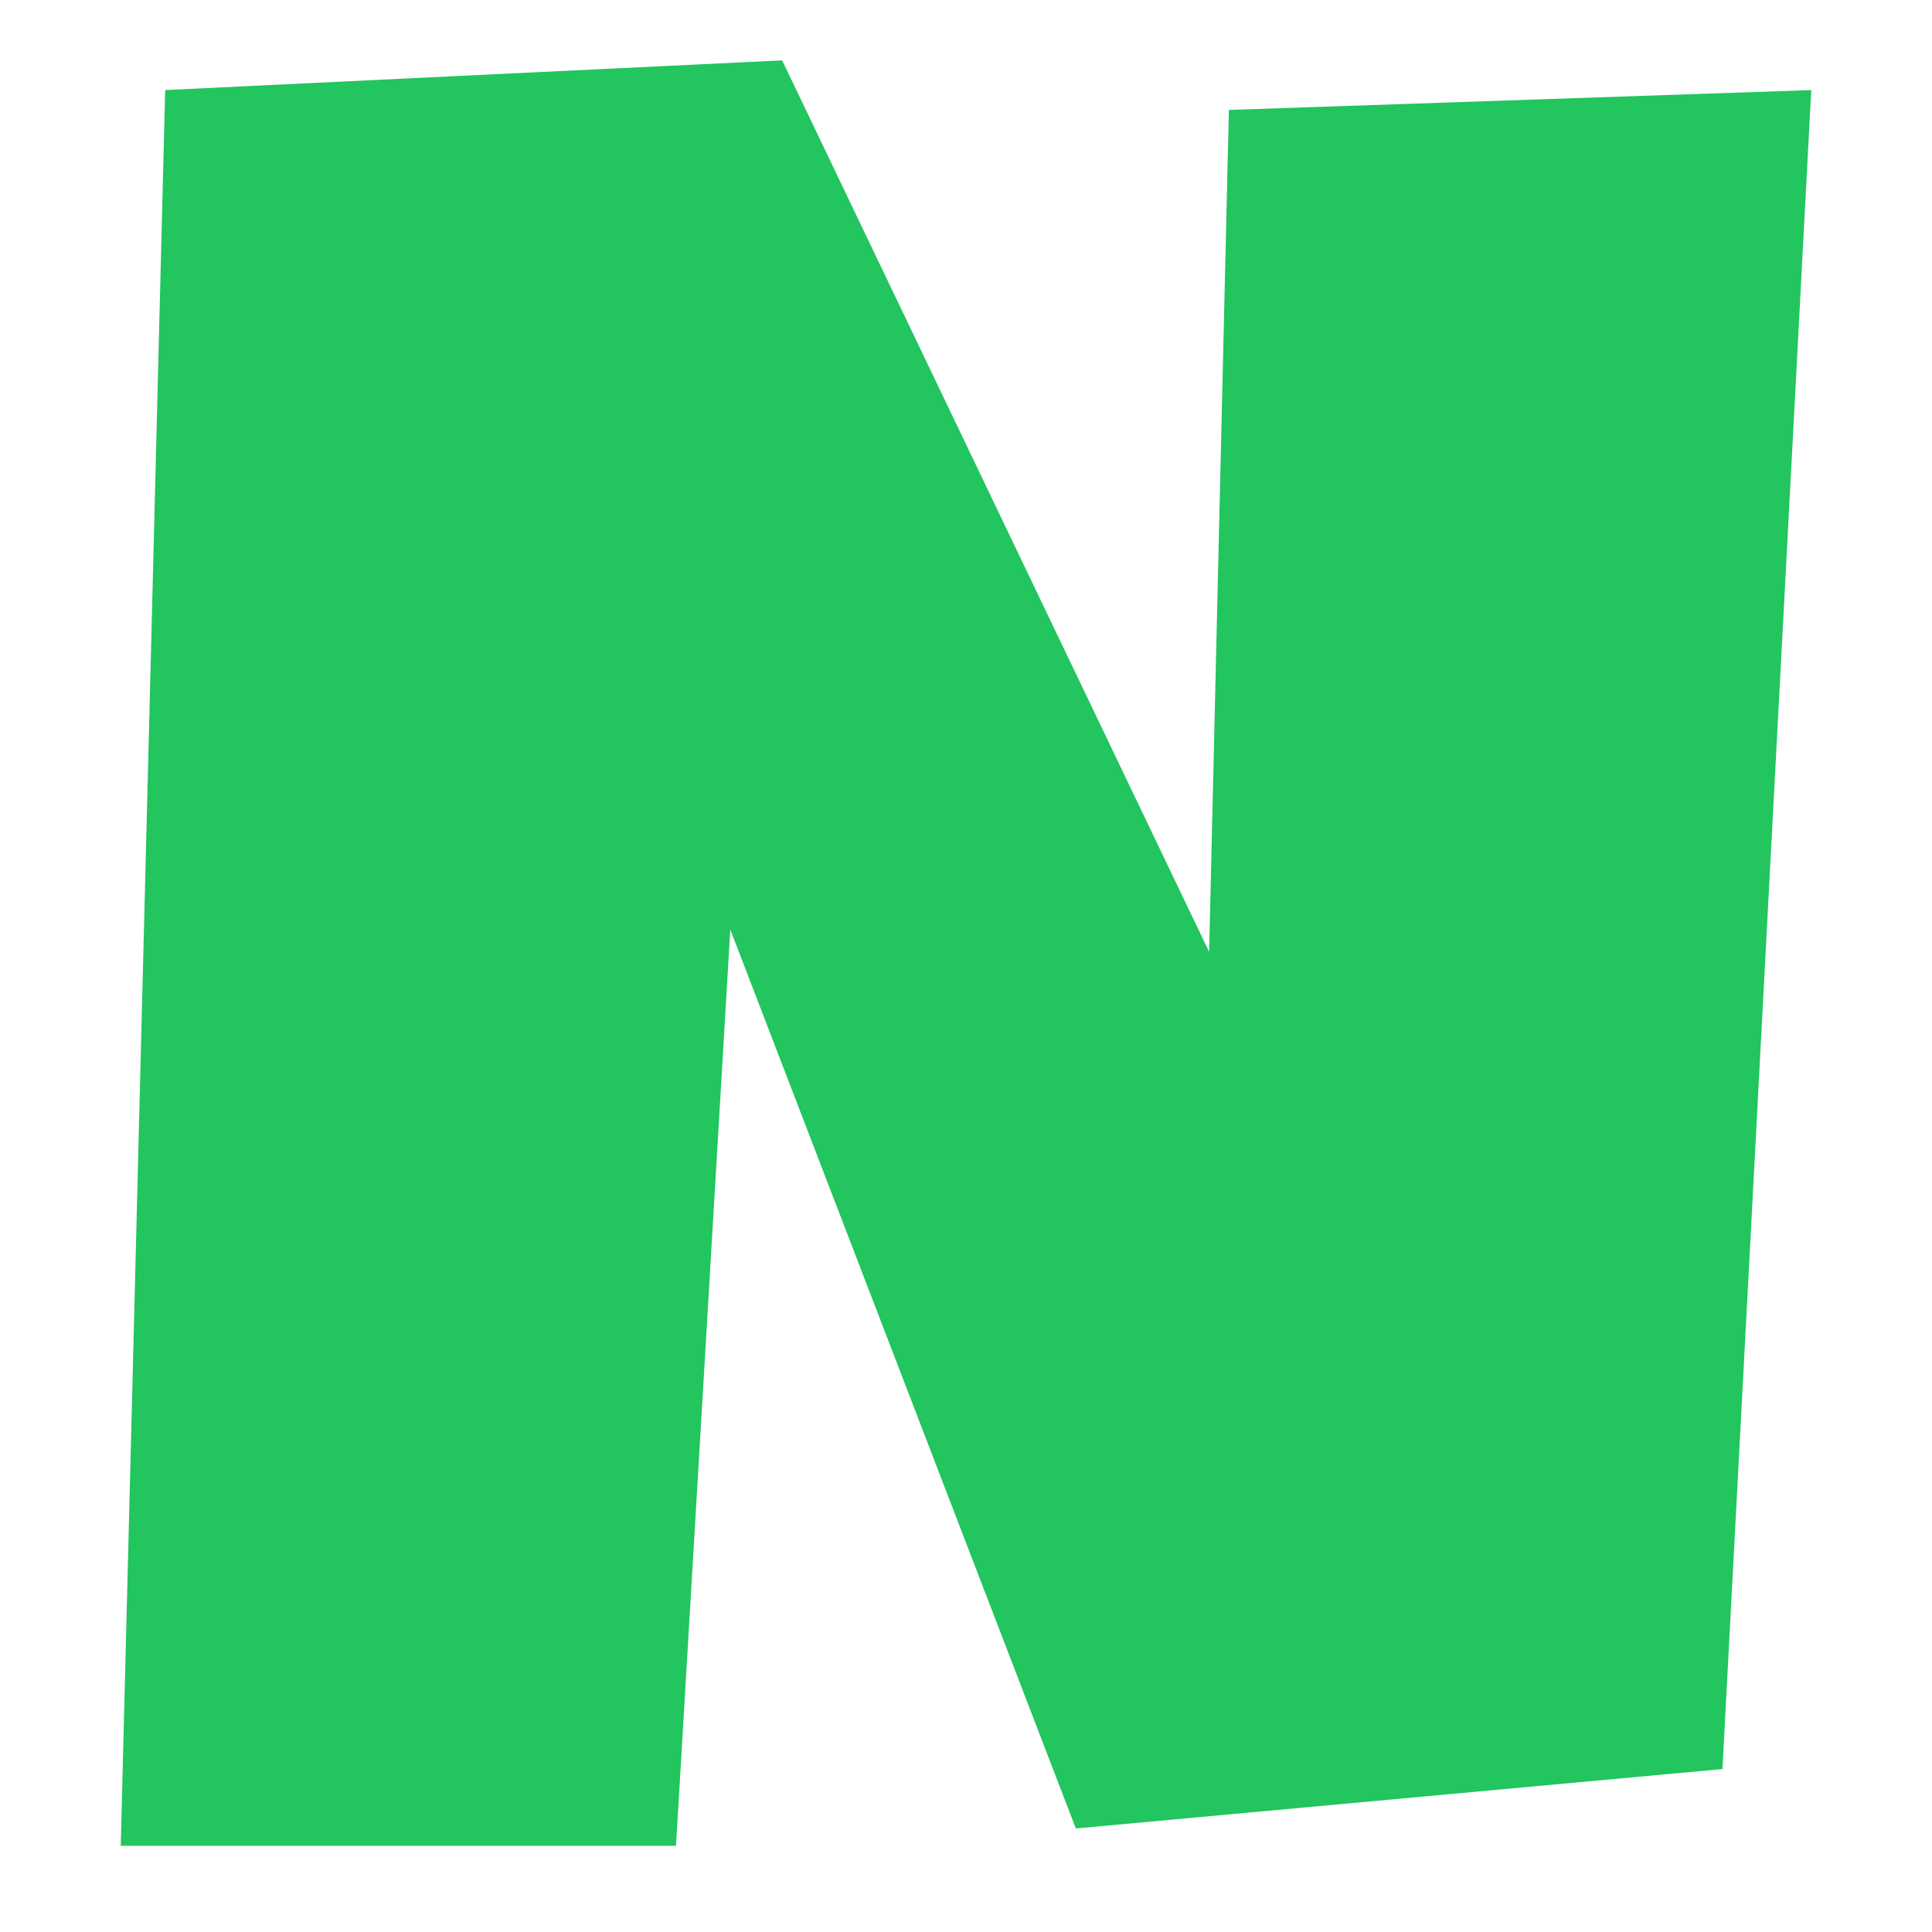 <svg xmlns="http://www.w3.org/2000/svg" viewBox="0 0 32 32">
  <path fill="#22C55E" d="M30 1.492 28.529 29.301l-10.71.984-5.723-14.889-.899 15.176H2l.736-29.08L12.955 1l7.072 14.766.327-13.945L30 1.492Z"/>
</svg>